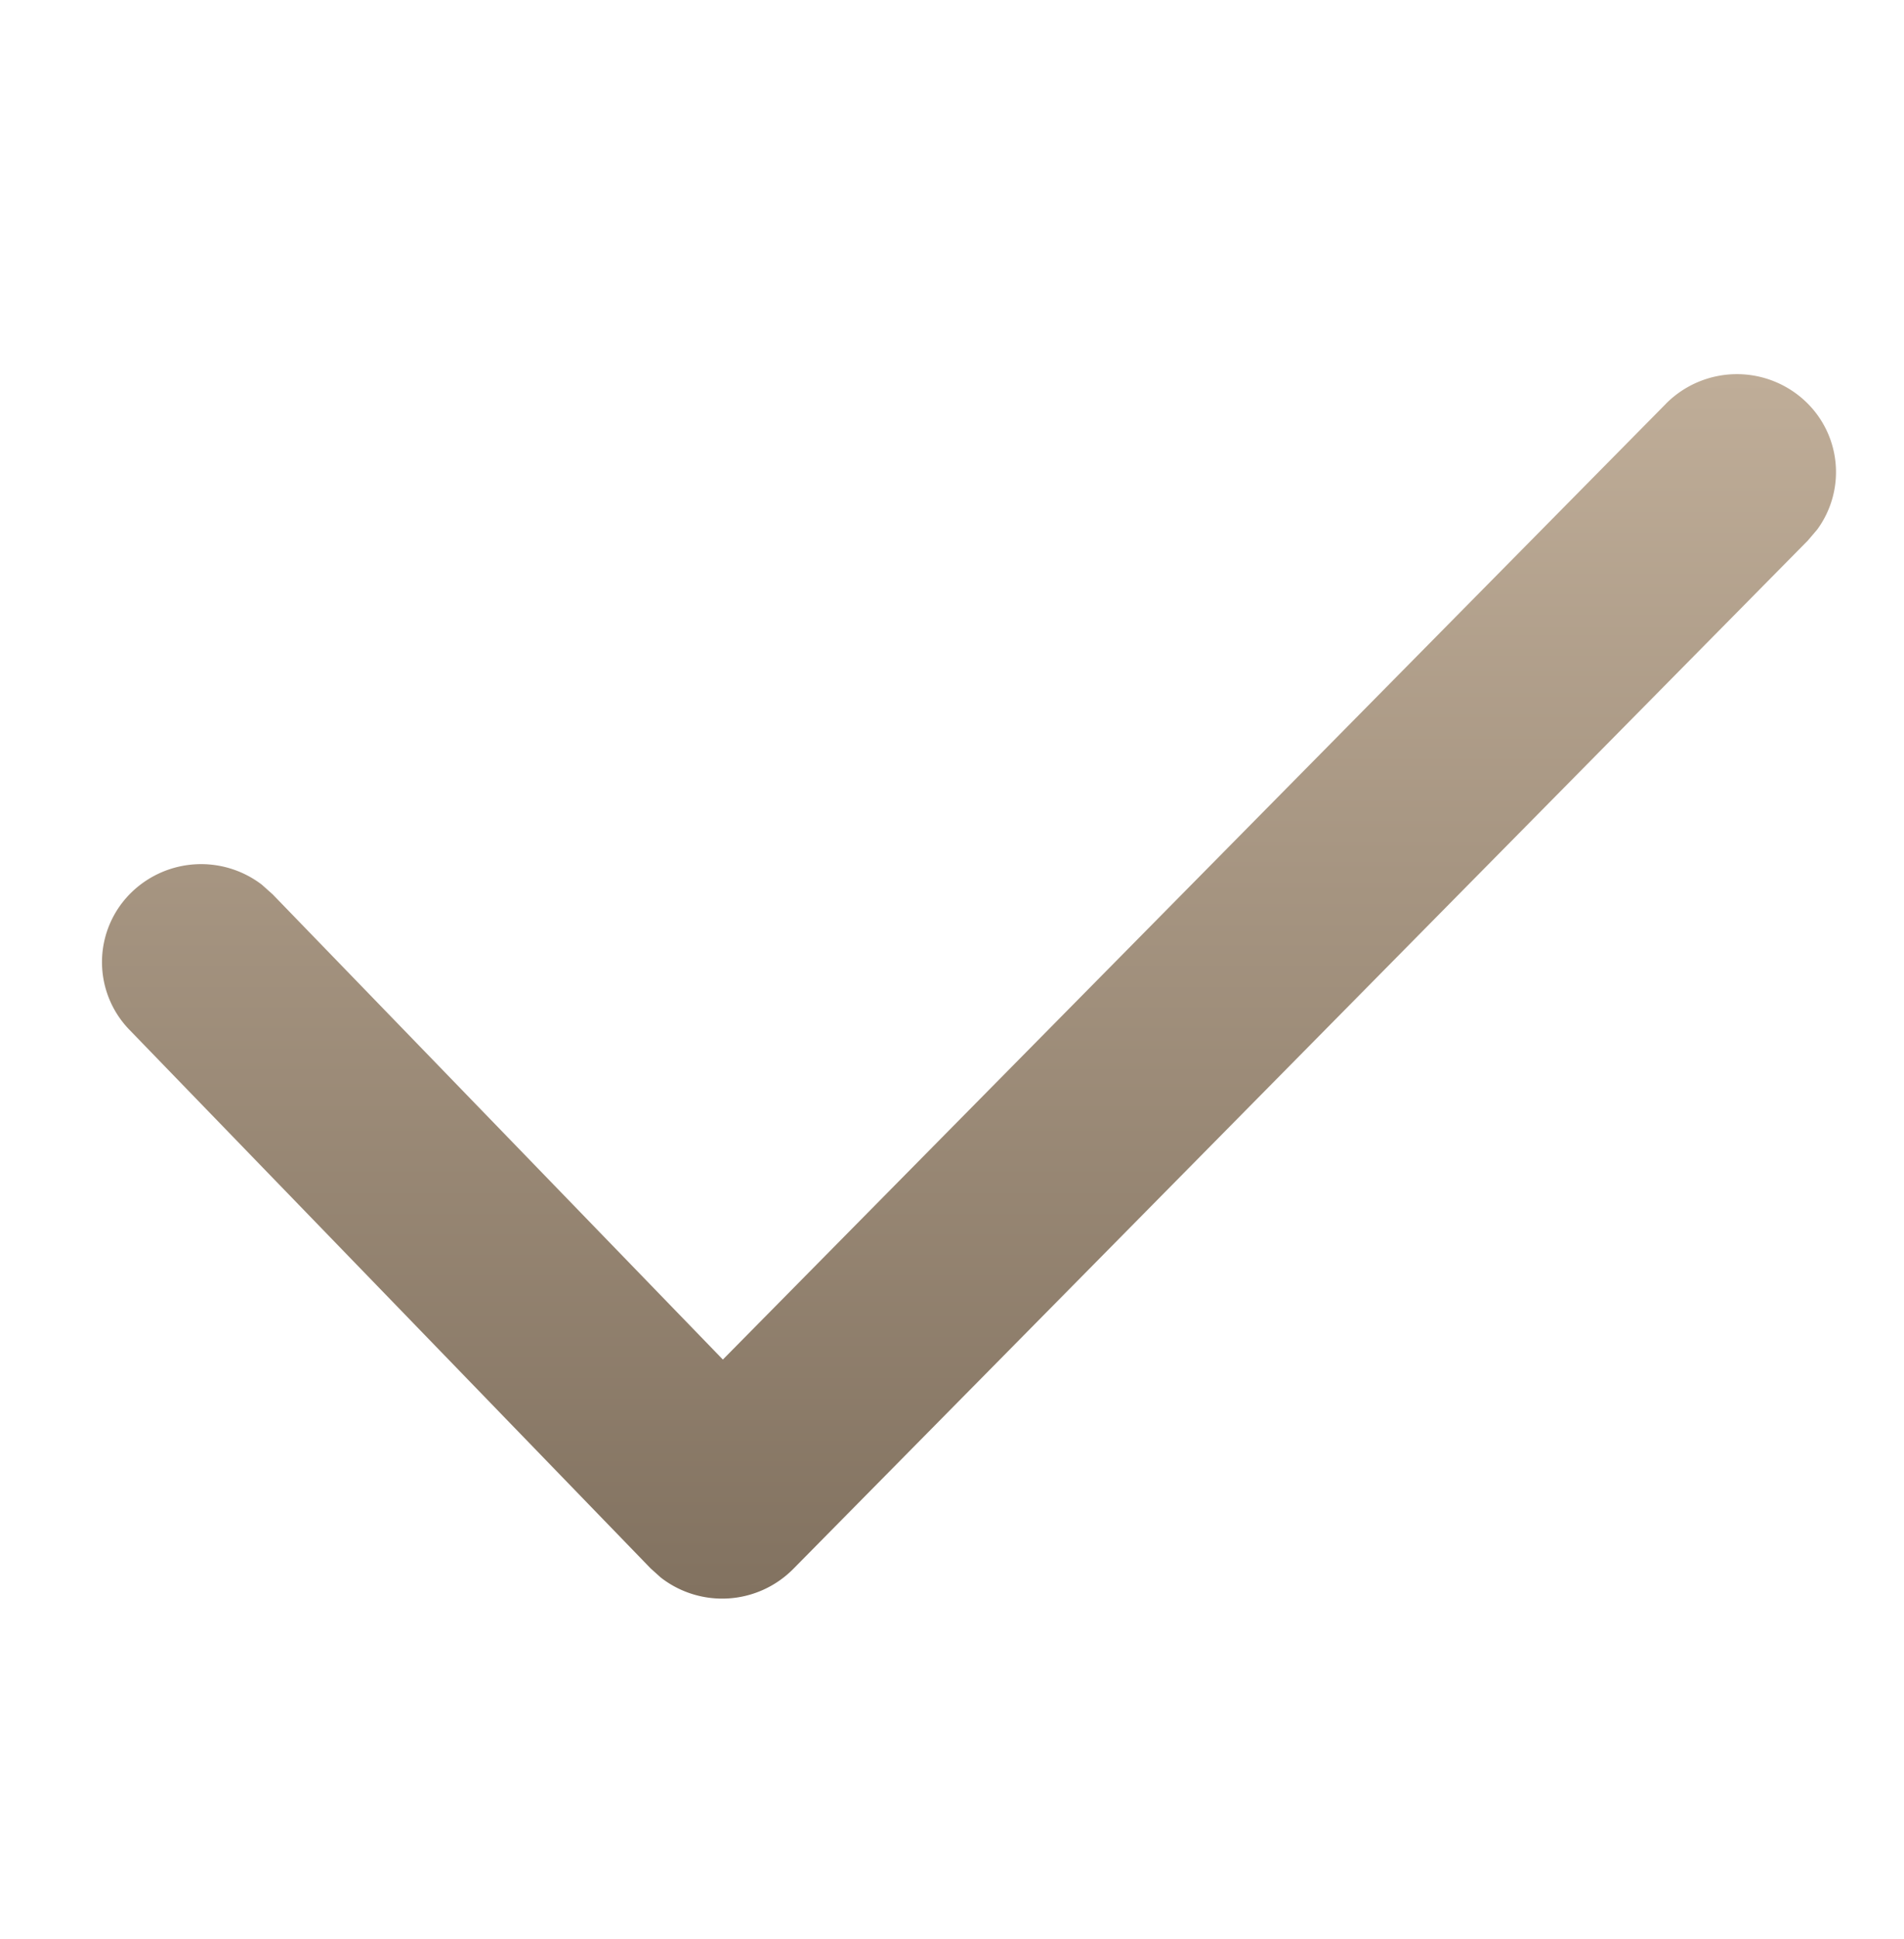 <svg width="56" height="57" xmlns="http://www.w3.org/2000/svg"><defs><linearGradient x1="50%" y1="0%" x2="50%" y2="100%" id="linearGradient-1"><stop stop-color="#BFAD98" offset="0%"/><stop stop-color="#827260" offset="100%"/></linearGradient></defs><g id="Premier-Landing" stroke="none" stroke-width="1" fill="none" fill-rule="evenodd"><g id="104-premier-success-page" transform="translate(-108 -287)" fill="url(#linearGradient-1)"><g id="brand/iconography/system/56/checklist" transform="translate(108 288)"><path d="M48.998 10.87a2.94 2.94 0 014.122-.052 2.856 2.856 0 01.33 3.747l-.278.327-29.844 30.239a2.941 2.941 0 01-3.893.25l-.3-.27L3.809 29.279a2.857 2.857 0 01.09-4.073 2.942 2.942 0 013.802-.196l.32.286 13.24 13.676L48.999 10.87z" id="Path-14"/></g></g></g></svg>
